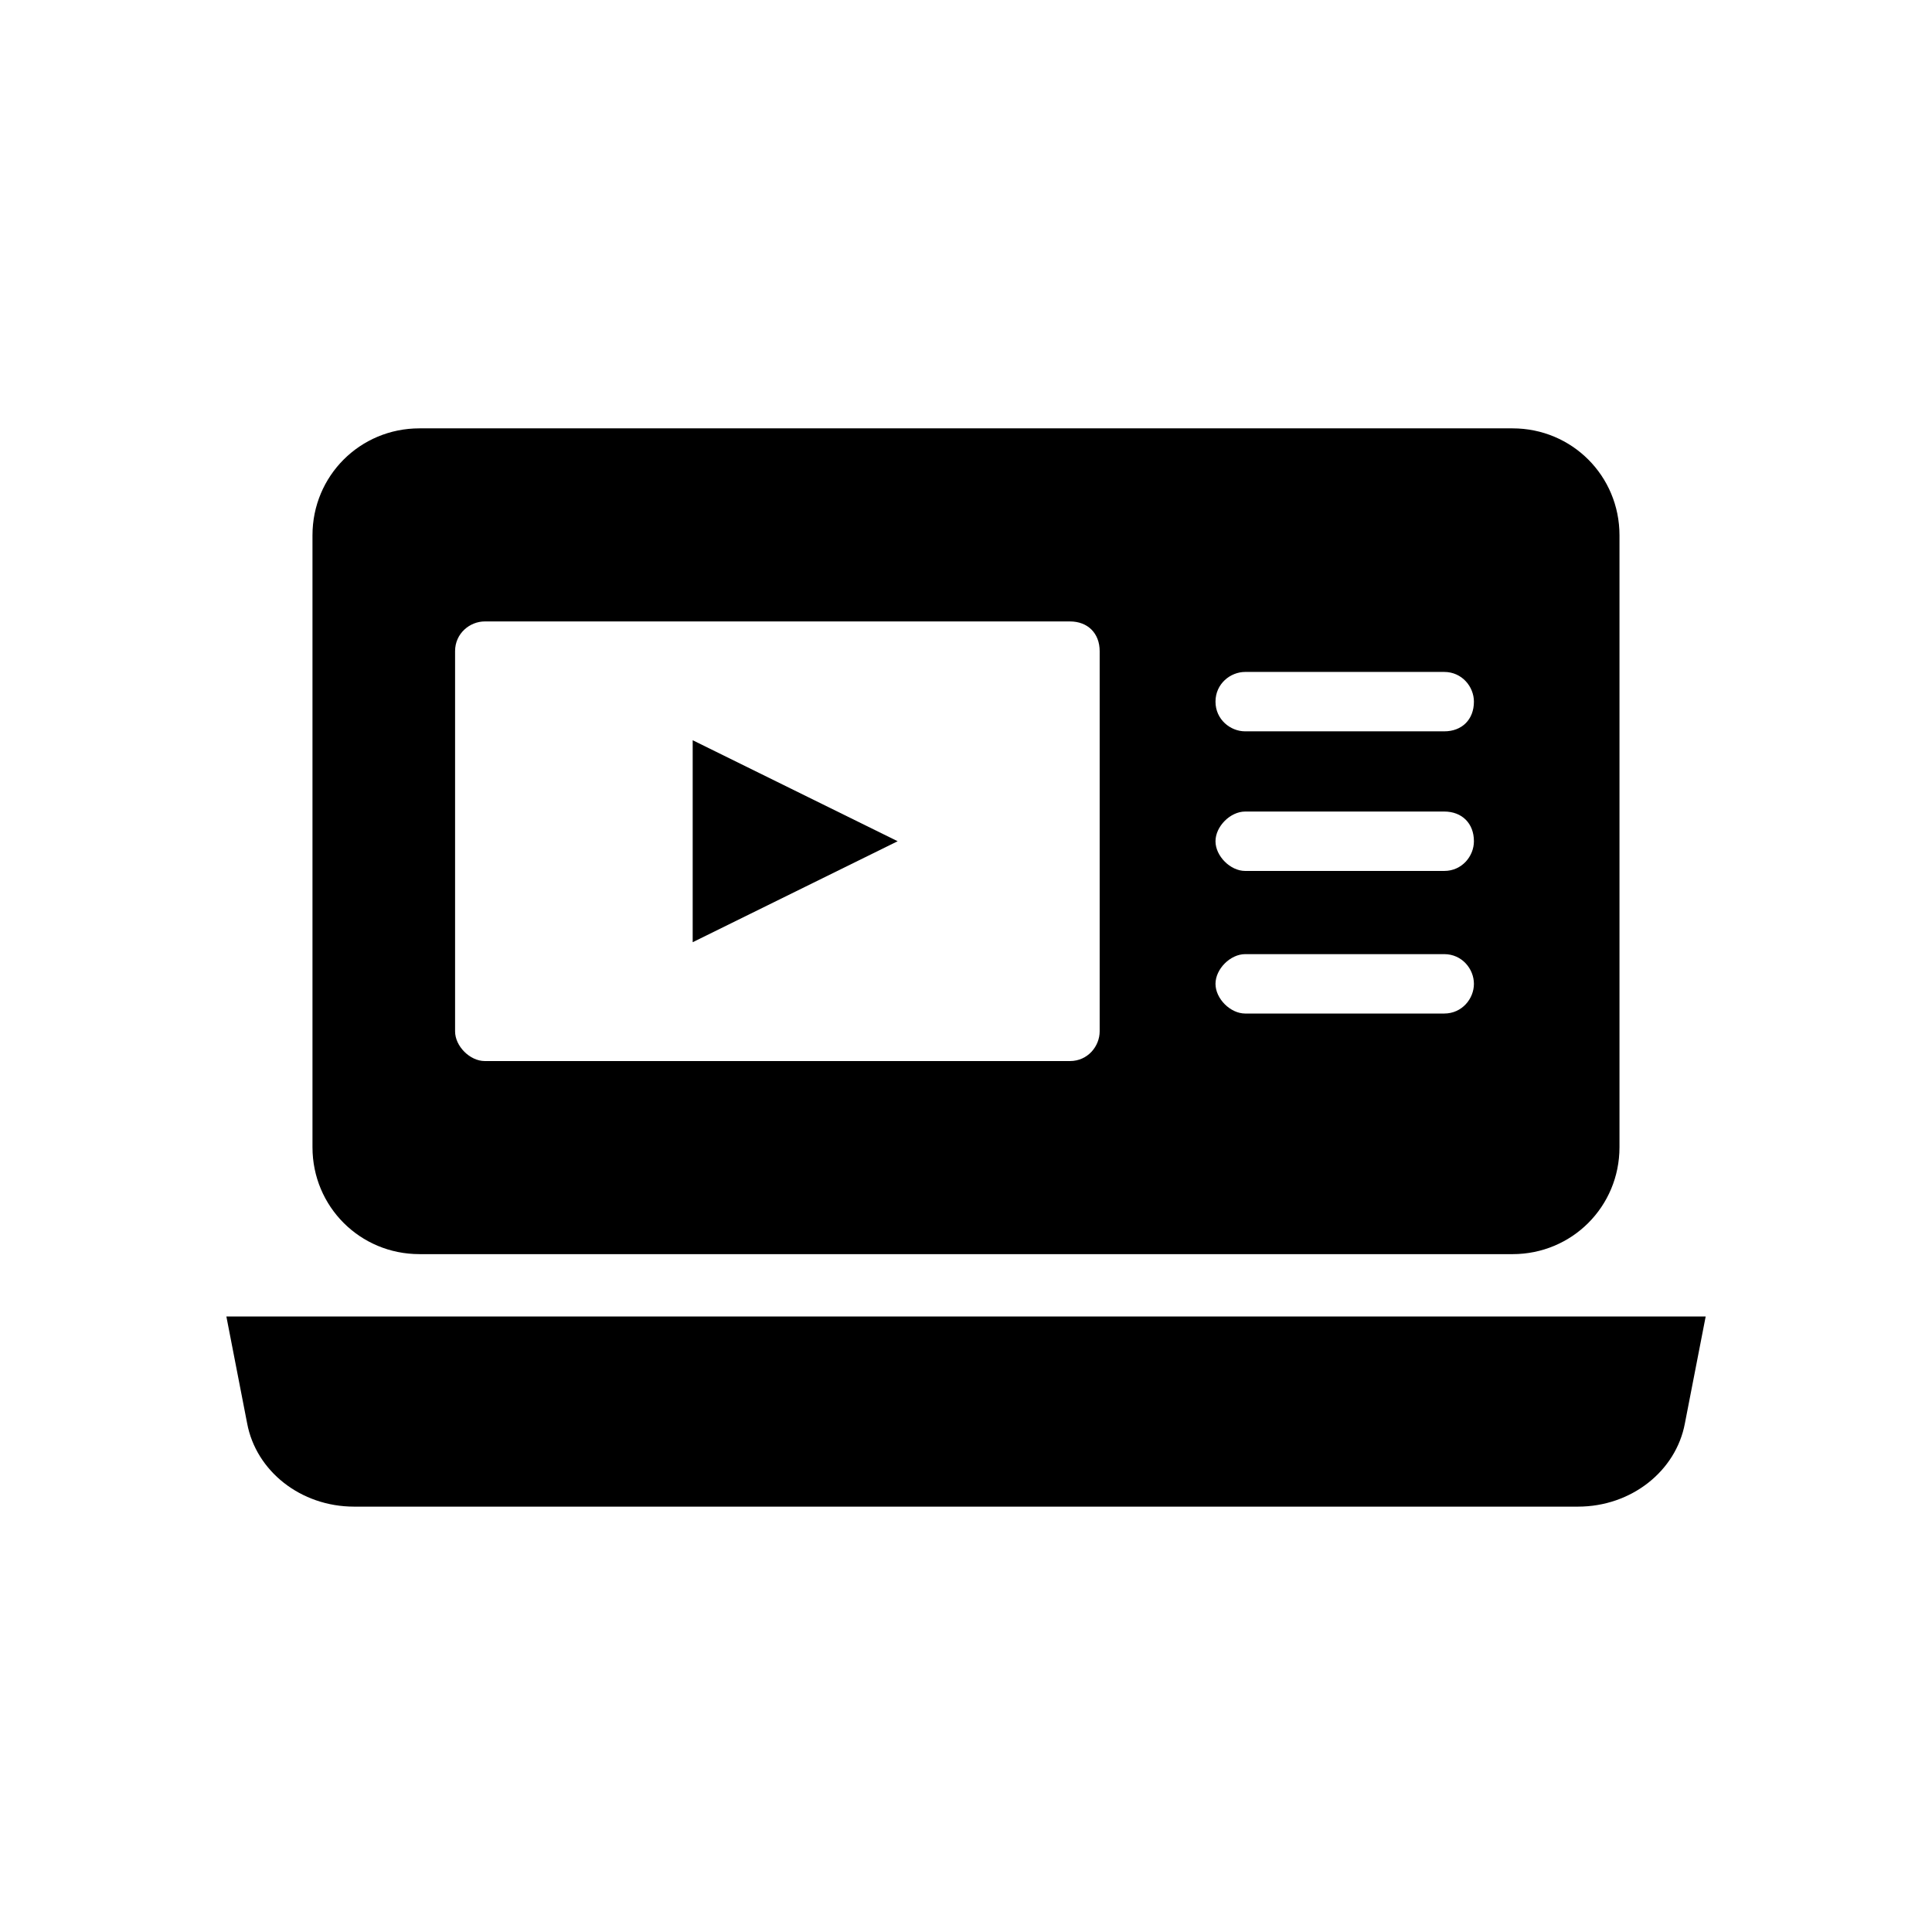 <?xml version="1.0" encoding="UTF-8"?>
<!-- Uploaded to: ICON Repo, www.svgrepo.com, Generator: ICON Repo Mixer Tools -->
<svg fill="#000000" width="800px" height="800px" version="1.1" viewBox="144 144 512 512" xmlns="http://www.w3.org/2000/svg">
 <g>
  <path d="m255.15 476.36h289.69c15.742 0 28.34-12.594 28.34-28.34v-162.16c0-15.742-12.594-28.34-28.34-28.34h-289.69c-15.742 0-28.34 12.594-28.34 28.34v162.16c0 15.742 12.598 28.336 28.34 28.336zm218.84-154.29h52.742c4.723 0 7.871 3.938 7.871 7.871 0 4.723-3.148 7.871-7.871 7.871h-52.742c-3.938 0-7.871-3.148-7.871-7.871s3.934-7.871 7.871-7.871zm0 36.996h52.742c4.723 0 7.871 3.148 7.871 7.871 0 3.938-3.148 7.871-7.871 7.871h-52.742c-3.938 0-7.871-3.938-7.871-7.871s3.934-7.871 7.871-7.871zm0 37.789h52.742c4.723 0 7.871 3.938 7.871 7.871 0 3.938-3.148 7.871-7.871 7.871h-52.742c-3.938 0-7.871-3.938-7.871-7.871 0-3.938 3.934-7.871 7.871-7.871zm-209.39-80.297c0-4.723 3.938-7.871 7.871-7.871h155.08c4.723 0 7.871 3.148 7.871 7.871v100.76c0 3.938-3.148 7.871-7.871 7.871h-155.08c-3.938 0-7.871-3.938-7.871-7.871z"/>
  <path d="m209.5 521.23c2.363 12.594 14.168 22.043 28.34 22.043h324.33c14.168 0 25.977-9.445 28.34-22.043l5.512-28.34h-392.03z"/>
  <path d="m327.57 340.17v53.527l54.32-26.762z"/>
 </g>
</svg>